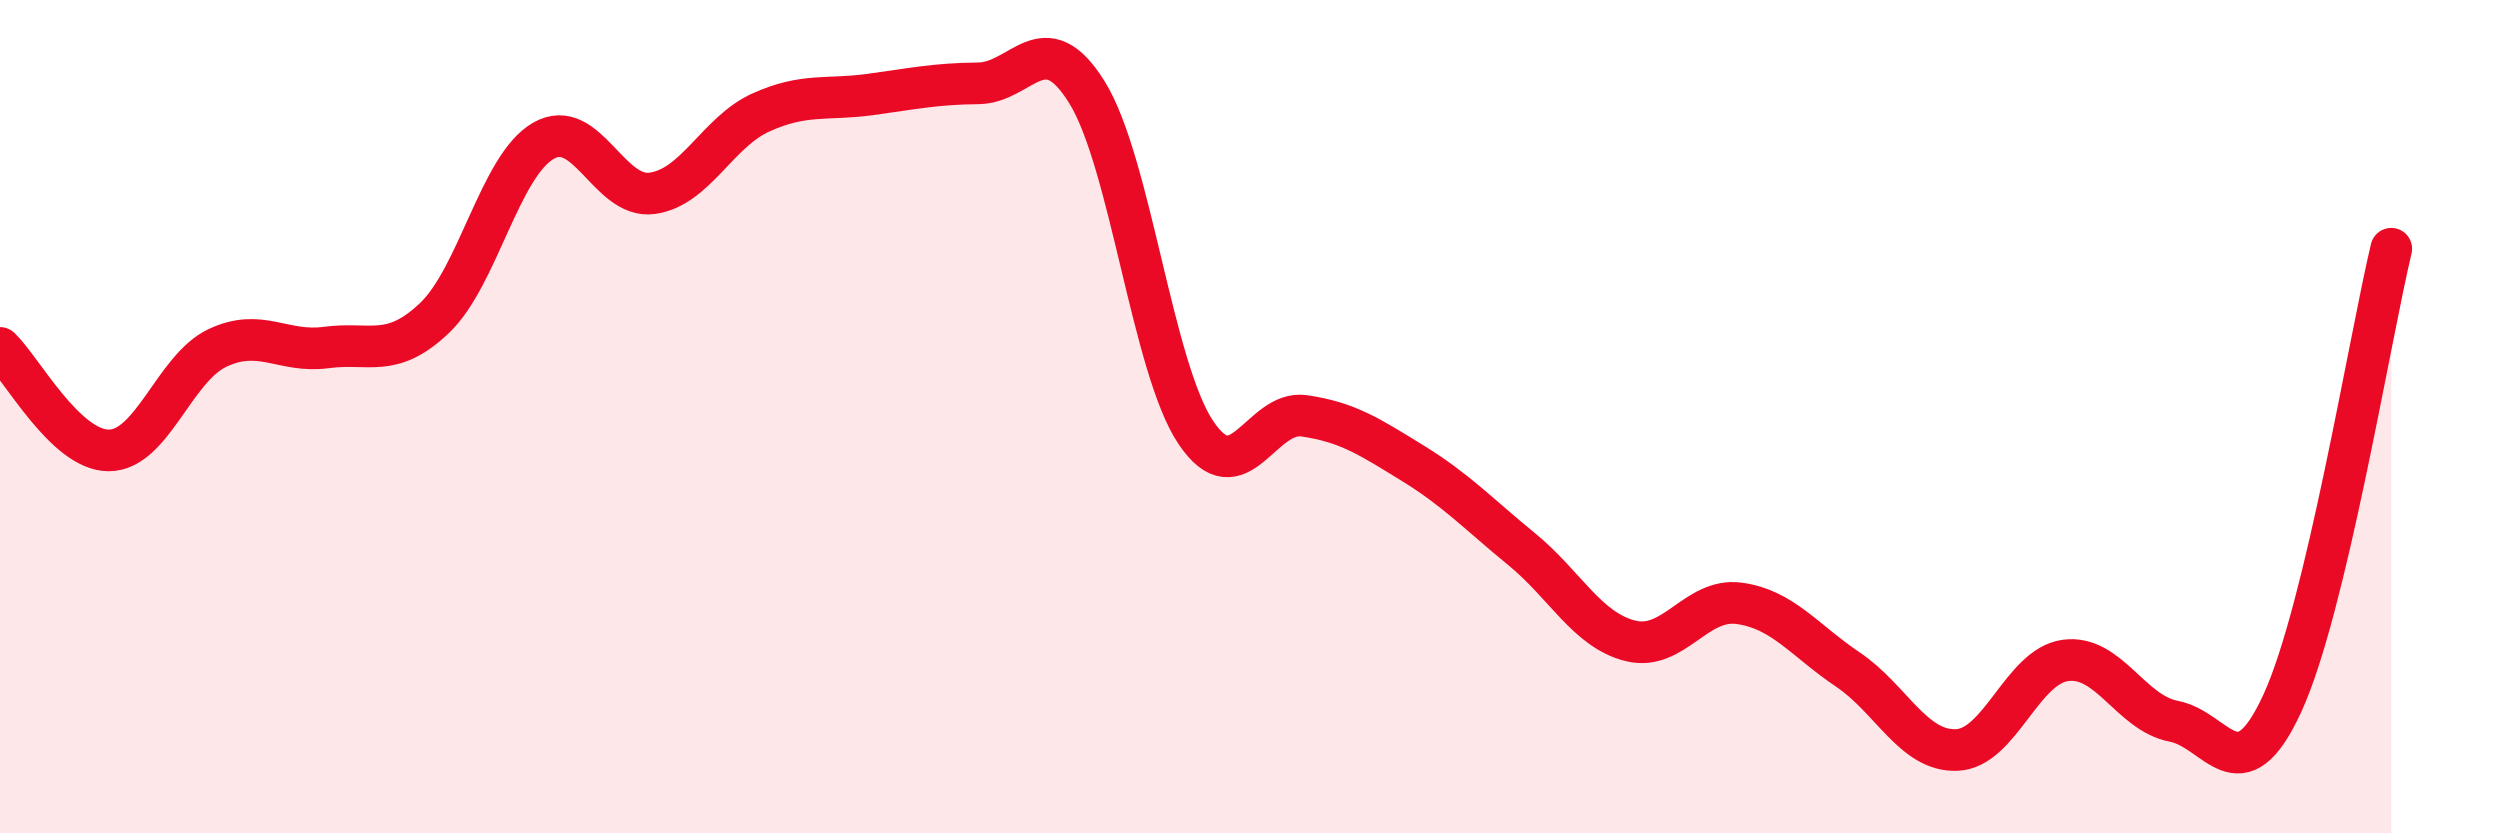 
    <svg width="60" height="20" viewBox="0 0 60 20" xmlns="http://www.w3.org/2000/svg">
      <path
        d="M 0,8.35 C 0.52,8.84 1.57,10.81 2.61,10.81 C 3.65,10.81 4.18,8.84 5.22,8.35 C 6.26,7.86 6.79,8.48 7.83,8.34 C 8.87,8.2 9.39,8.62 10.43,7.63 C 11.47,6.64 12,3.98 13.04,3.38 C 14.08,2.78 14.61,4.78 15.65,4.64 C 16.69,4.5 17.22,3.17 18.26,2.7 C 19.3,2.23 19.83,2.41 20.87,2.27 C 21.91,2.13 22.44,2.01 23.48,2 C 24.52,1.99 25.05,0.54 26.09,2.22 C 27.13,3.9 27.66,8.83 28.7,10.38 C 29.74,11.93 30.26,9.83 31.3,9.98 C 32.34,10.13 32.87,10.48 33.91,11.12 C 34.95,11.76 35.48,12.33 36.52,13.18 C 37.56,14.03 38.09,15.12 39.13,15.38 C 40.17,15.64 40.7,14.34 41.74,14.48 C 42.78,14.62 43.31,15.37 44.35,16.07 C 45.39,16.77 45.92,18.04 46.96,18 C 48,17.96 48.53,15.99 49.57,15.85 C 50.61,15.71 51.13,17.11 52.17,17.31 C 53.21,17.51 53.74,19.14 54.78,16.87 C 55.82,14.6 56.87,8.15 57.39,5.97L57.39 20L0 20Z"
        fill="#EB0A25"
        opacity="0.1"
        stroke-linecap="round"
        stroke-linejoin="round"
      />
      <path
        d="M 0,8.35 C 0.52,8.84 1.57,10.81 2.61,10.81 C 3.65,10.81 4.18,8.84 5.22,8.35 C 6.26,7.86 6.79,8.48 7.83,8.34 C 8.87,8.2 9.39,8.62 10.43,7.63 C 11.47,6.64 12,3.98 13.04,3.38 C 14.08,2.78 14.61,4.78 15.65,4.64 C 16.69,4.5 17.22,3.17 18.26,2.7 C 19.3,2.23 19.83,2.41 20.87,2.27 C 21.91,2.13 22.44,2.01 23.48,2 C 24.52,1.99 25.05,0.54 26.09,2.22 C 27.13,3.9 27.66,8.83 28.7,10.38 C 29.74,11.93 30.26,9.83 31.3,9.98 C 32.34,10.13 32.87,10.48 33.91,11.12 C 34.95,11.76 35.48,12.33 36.52,13.18 C 37.56,14.03 38.09,15.12 39.13,15.38 C 40.17,15.64 40.7,14.34 41.74,14.48 C 42.78,14.62 43.31,15.37 44.35,16.07 C 45.39,16.77 45.92,18.04 46.96,18 C 48,17.96 48.53,15.99 49.57,15.85 C 50.61,15.71 51.13,17.11 52.17,17.31 C 53.21,17.51 53.74,19.14 54.78,16.87 C 55.82,14.6 56.87,8.15 57.39,5.97"
        stroke="#EB0A25"
        stroke-width="1"
        fill="none"
        stroke-linecap="round"
        stroke-linejoin="round"
      />
    </svg>
  